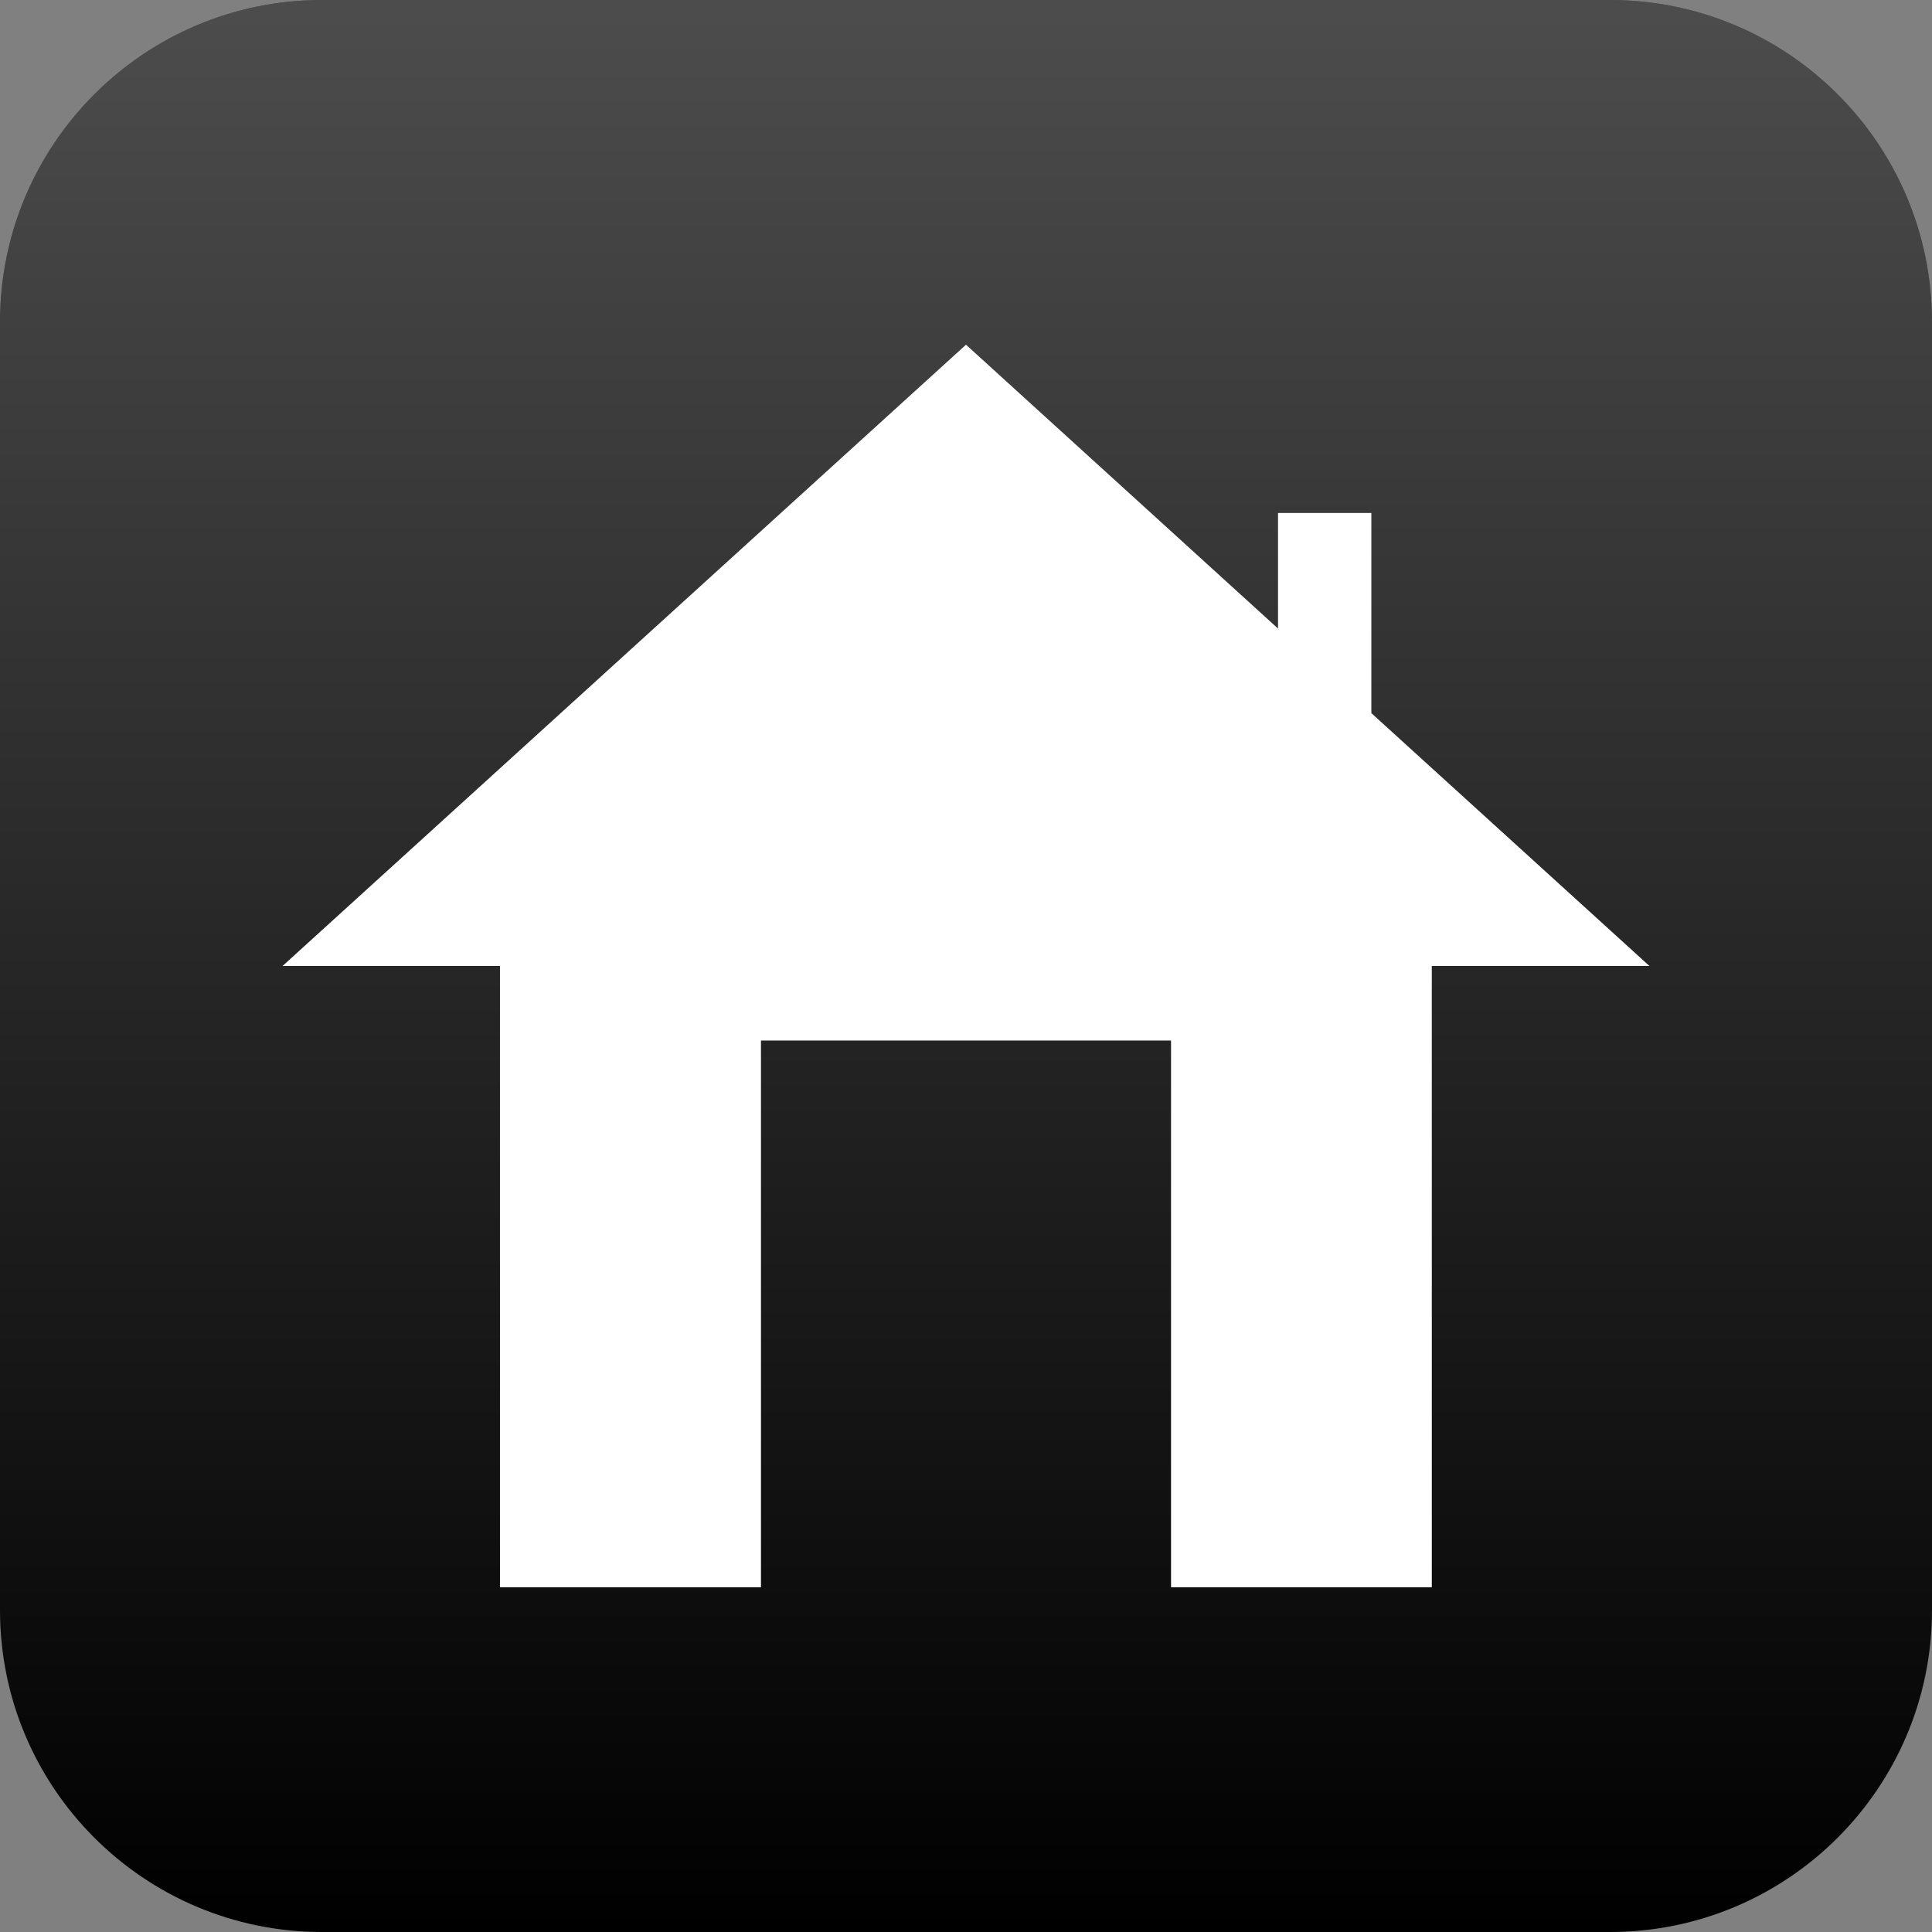 <?xml version="1.0" encoding="UTF-8" standalone="no"?>
<!-- Created with Inkscape (http://www.inkscape.org/) -->

<svg
   xmlns:dc="http://purl.org/dc/elements/1.1/"
   xmlns:cc="http://creativecommons.org/ns#"
   xmlns:rdf="http://www.w3.org/1999/02/22-rdf-syntax-ns#"
   xmlns:svg="http://www.w3.org/2000/svg"
   xmlns="http://www.w3.org/2000/svg"
   xmlns:xlink="http://www.w3.org/1999/xlink"
   version="1.1"
   width="300"
   height="300"
   id="svg2">
  <rect width="100%" height="100%" fill="#808080" stroke="none"/>
  <defs
     id="defs4">
    <linearGradient
       x1="260"
       y1="880.362"
       x2="560"
       y2="880.362"
       id="linearGradient4988"
       xlink:href="#linearGradient3755-70-2-4-5-6"
       gradientUnits="userSpaceOnUse"
       gradientTransform="matrix(0,1,-1,0,1038.545,-206.029)" />
    <linearGradient
       id="linearGradient3755-70-2-4-5-6">
      <stop
         id="stop3757-5-5-3-1-0"
         style="stop-color:#ffffff;stop-opacity:1"
         offset="0" />
      <stop
         id="stop3759-6-7-5-7-8"
         style="stop-color:#ffffff;stop-opacity:0"
         offset="1" />
    </linearGradient>
  </defs>
  <g
     transform="translate(-225,-362.362)"
     id="layer1">
    <g
       transform="translate(-1309.486,-559.779)"
       id="g4970">
      <g
         transform="translate(1526.303,868.17)"
         id="g4389-4-7-5-1">
        <g
           transform="translate(8.182,-698.391)"
           id="layer1-1-0-3-1">
          <path
             d="m 50,752.362 c -27.614,0 -50,22.386 -50,50 l 0,200 c 0,27.614 22.386,50 50,50 l 200,0 c 27.614,0 50,-22.386 50,-50 l 0,-200 c 0,-27.614 -22.386,-50 -50,-50 l -200,0 z"
             id="rect2987-6-9-1-0-7"
             style="fill:#000000;fill-opacity:1;fill-rule:nonzero;stroke:none;display:inline" />
        </g>
        <path
           d="m 308.182,103.971 c 0,-27.614 -22.386,-50 -50,-50 l -200,0 c -27.614,0 -50,22.386 -50,50 l 0,200 c 0,27.614 22.386,50 50,50 l 200,0 c 27.614,0 50,-22.386 50,-50 l 0,-200 z"
           id="rect2987-6-6-2-7-3-4"
           style="opacity:0.3;fill:url(#linearGradient4988);fill-opacity:1;fill-rule:nonzero;stroke:none;display:inline" />
      </g>
      <path
         d="m 1684.486,975.666 -106.126,96.475 33.761,0 0,96.475 40.527,0 0,-84.9 63.675,0 0,84.9 40.493,0 0,-96.475 33.794,0 -43.18,-39.266 0,-31.075 -14.493,0 0,17.942 -48.453,-44.075 z"
         id="rect3156-5"
         style="fill:#ffffff;fill-opacity:1;fill-rule:nonzero;stroke:none;display:inline" />
    </g>
  </g>
</svg>

